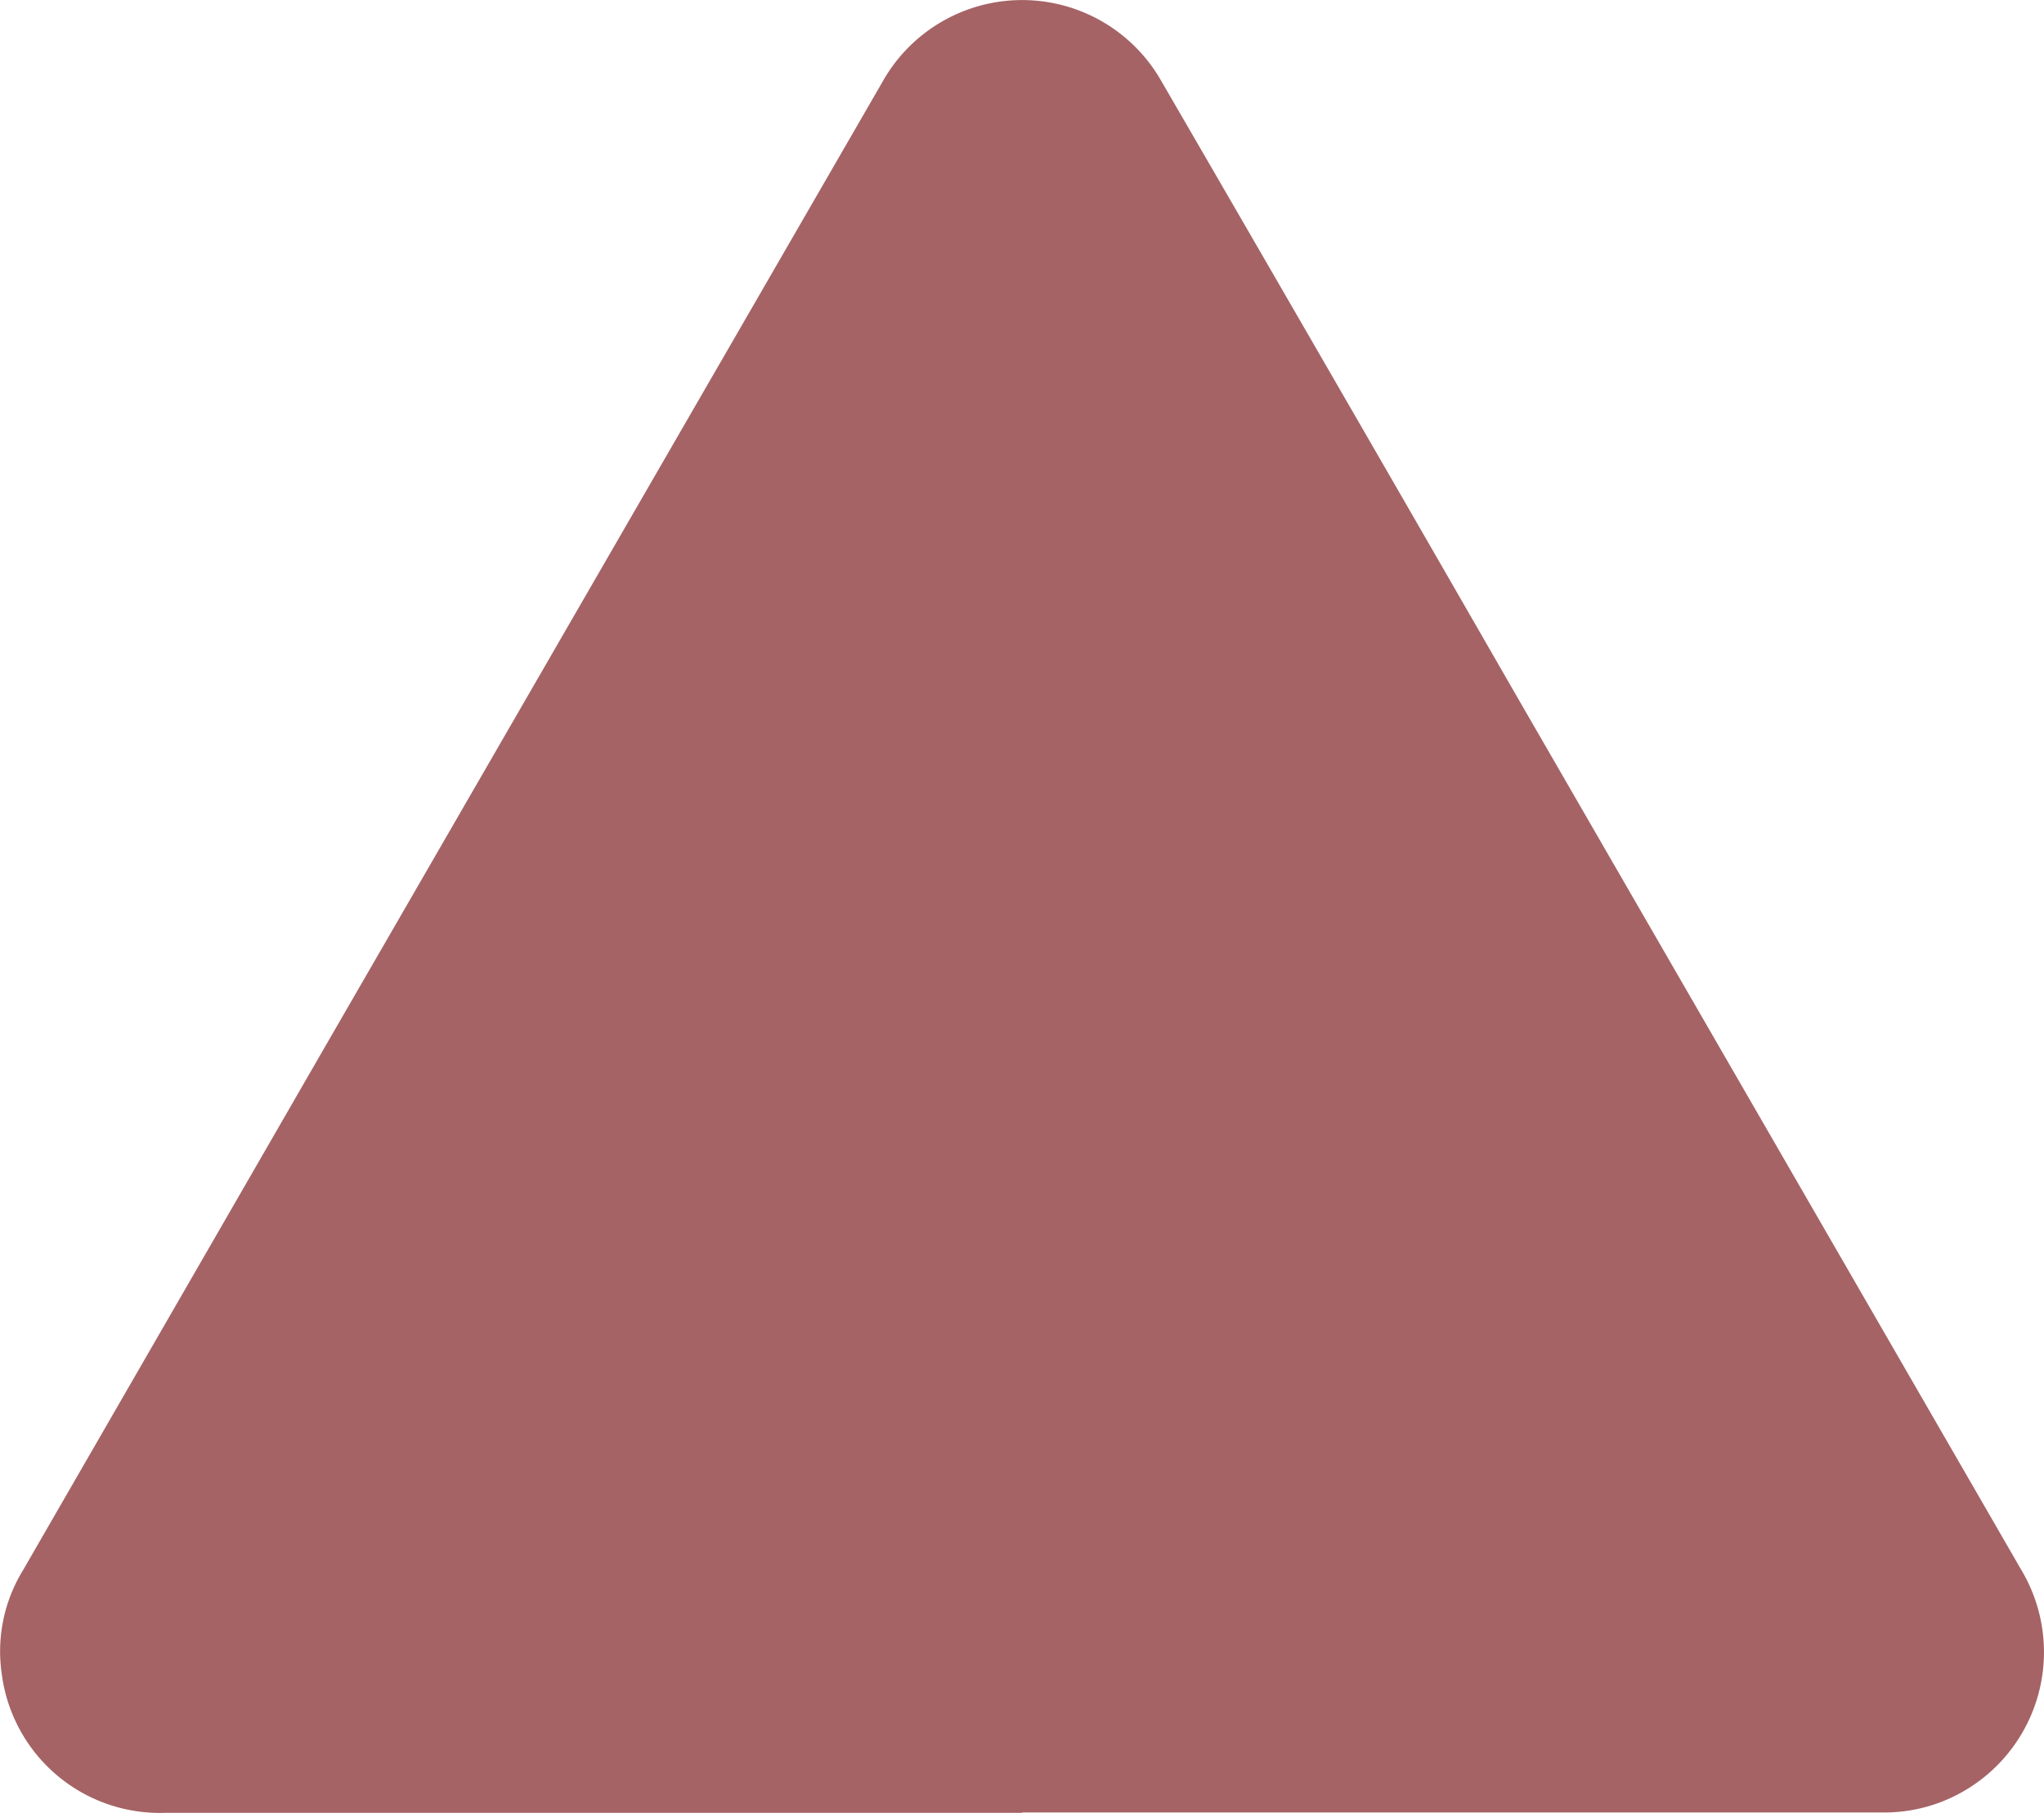 <svg xmlns="http://www.w3.org/2000/svg" xmlns:xlink="http://www.w3.org/1999/xlink" width="21.794" height="19.333" viewBox="0 0 21.794 19.333">
  <defs>
    <clipPath id="clip-path">
      <rect id="Rettangolo_52" data-name="Rettangolo 52" width="21.794" height="19.333" fill="#a56365"/>
    </clipPath>
  </defs>
  <g id="Raggruppa_57" data-name="Raggruppa 57" transform="translate(-4)">
    <g id="Raggruppa_55" data-name="Raggruppa 55" transform="translate(4)" clip-path="url(#clip-path)">
      <path id="Tracciato_24" data-name="Tracciato 24" d="M10.9,19.334H1.761A1.7,1.7,0,0,1,.018,17.847a1.654,1.654,0,0,1,.227-1.1q1.6-2.773,3.2-5.548L8.945,1.677q.231-.4.462-.8A1.707,1.707,0,0,1,12.38.86q1.914,3.3,3.812,6.6,2.679,4.639,5.357,9.278a1.712,1.712,0,0,1-.508,2.3,1.688,1.688,0,0,1-.972.292H10.9Z" transform="translate(0 0)" fill="#a56365"/>
    </g>
  </g>
</svg>
